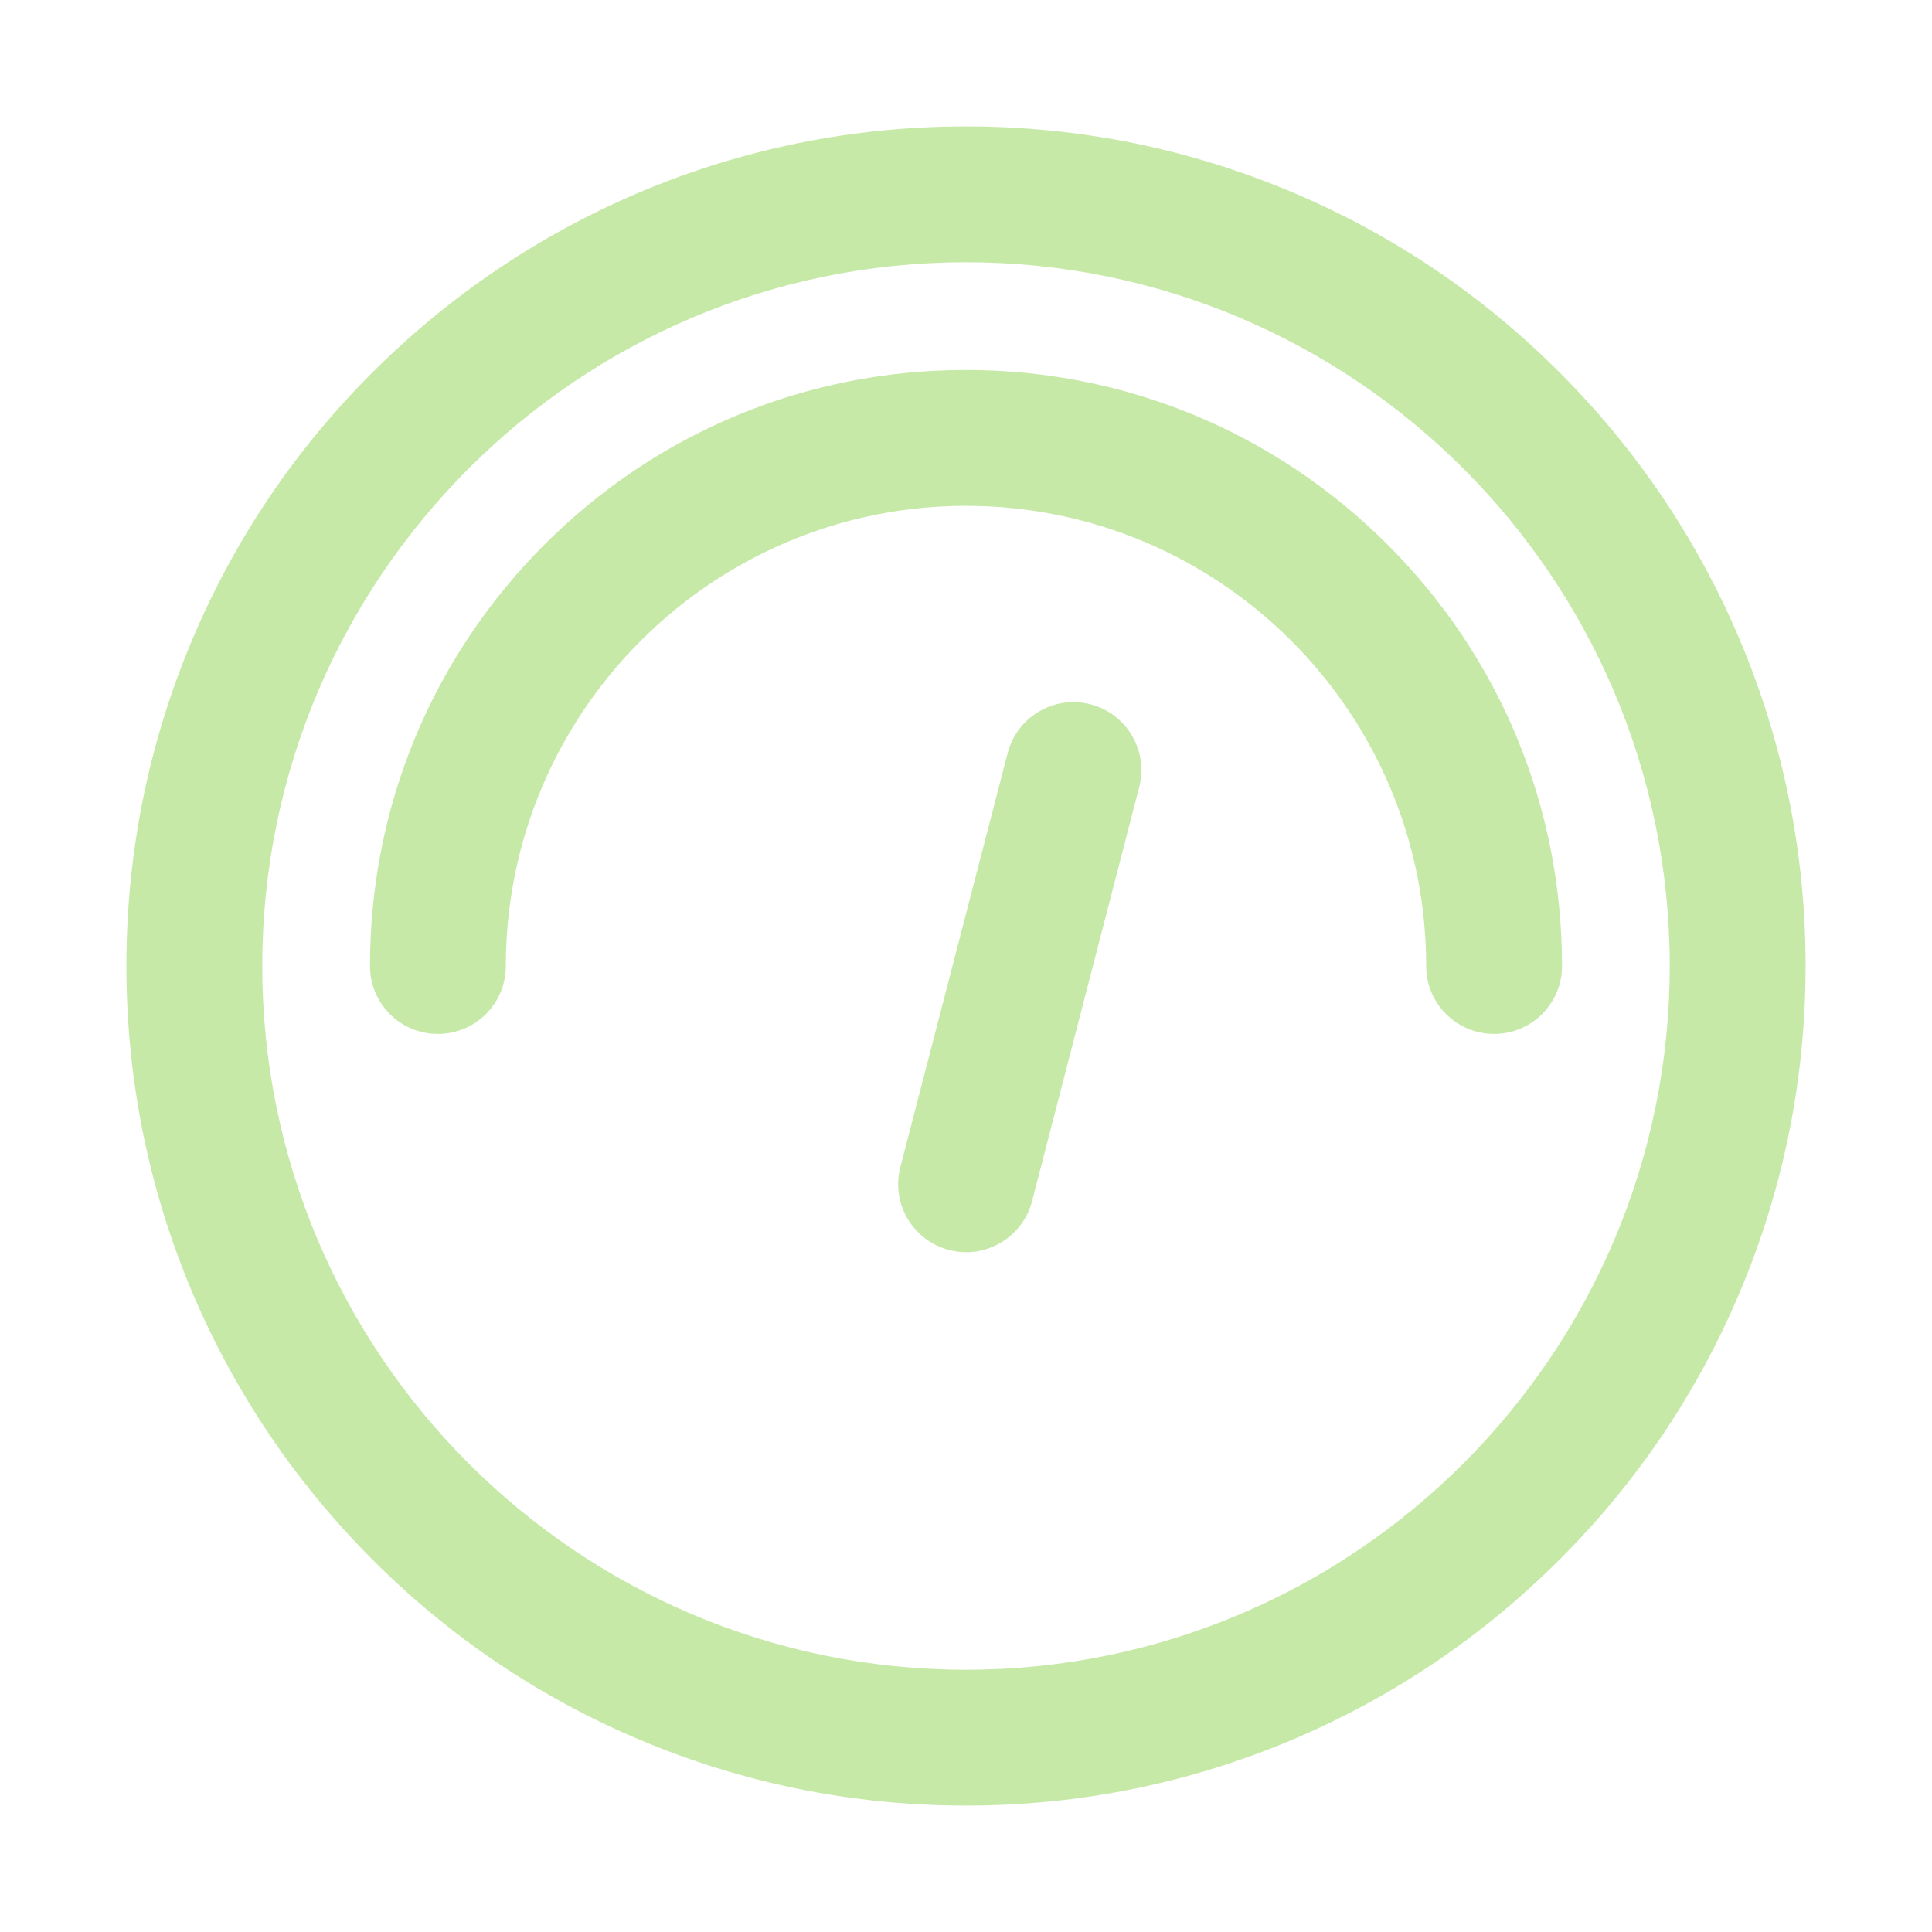 <?xml version="1.0" standalone="no"?><!DOCTYPE svg PUBLIC "-//W3C//DTD SVG 1.1//EN" "http://www.w3.org/Graphics/SVG/1.1/DTD/svg11.dtd"><svg t="1763043257632" class="icon" viewBox="0 0 1024 1024" version="1.1" xmlns="http://www.w3.org/2000/svg" p-id="4315" xmlns:xlink="http://www.w3.org/1999/xlink" width="200" height="200"><path d="M512 957c-60.1 0-118.3-11.8-173.2-35-53-22.4-100.6-54.5-141.4-95.4s-72.9-88.4-95.4-141.4C78.8 630.3 67 572.1 67 512s11.8-118.3 35-173.2c22.4-53 54.5-100.6 95.4-141.4s88.4-72.9 141.4-95.4C393.7 78.8 451.9 67 512 67s118.3 11.8 173.2 35c53 22.4 100.6 54.5 141.4 95.4 40.9 40.9 72.9 88.4 95.4 141.4 23.2 54.9 35 113.2 35 173.2s-11.8 118.3-35 173.2c-22.4 53-54.5 100.6-95.4 141.4-40.9 40.9-88.4 72.9-141.4 95.4-54.9 23.2-113.1 35-173.2 35z m0-818c-205.7 0-373 167.3-373 373s167.3 373 373 373 373-167.3 373-373-167.3-373-373-373z" fill="#C6E9A8" p-id="4316"></path><path d="M791.9 548c-19.9 0-36-16.1-36-36 0-134.5-109.4-243.9-243.9-243.9S268.1 377.5 268.1 512c0 19.9-16.1 36-36 36s-36-16.1-36-36c0-84.4 32.9-163.7 92.5-223.4 59.7-59.7 139-92.5 223.4-92.5s163.7 32.9 223.4 92.5c59.7 59.7 92.5 139 92.5 223.4 0 19.9-16.1 36-36 36z" fill="#C6E9A8" p-id="4317"></path><path d="M512.1 663.7c-3 0-6-0.4-9.1-1.2-19.2-5-30.8-24.6-25.8-43.9l56.9-219.5c5-19.2 24.6-30.8 43.9-25.8 19.2 5 30.8 24.6 25.8 43.9L547 636.7c-4.2 16.2-18.9 27-34.9 27z" fill="#C6E9A8" p-id="4318"></path></svg>